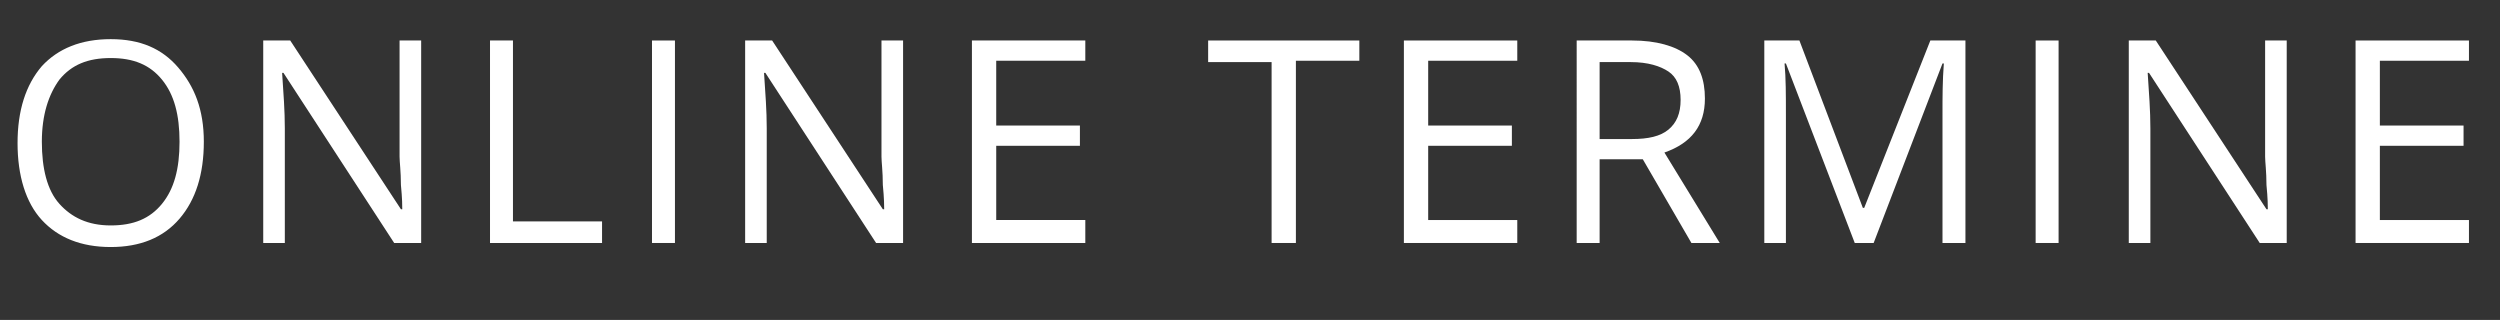 <?xml version="1.0" encoding="utf-8"?>
<!-- Generator: Adobe Illustrator 24.0.1, SVG Export Plug-In . SVG Version: 6.00 Build 0)  -->
<svg version="1.1" id="Ebene_1" xmlns="http://www.w3.org/2000/svg" xmlns:xlink="http://www.w3.org/1999/xlink" x="0px" y="0px"
	 viewBox="0 0 185.2 23.7" style="enable-background:new 0 0 185.2 23.7;" xml:space="preserve">
<rect x="0" y="0" width="185.2" height="23.7" fill="#333333" stroke="none"/>
<style type="text/css">
	.st0{fill:#FFFFFF;}
</style>
<g>
	<g>
		<path class="st0" d="M15.1,10.5c0,2.4-0.6,4.3-1.8,5.7s-2.9,2.1-5.1,2.1c-2.2,0-3.9-0.7-5.1-2c-1.2-1.3-1.8-3.3-1.8-5.7
			c0-2.4,0.6-4.3,1.8-5.7c1.2-1.3,2.9-2,5.1-2c2.2,0,3.8,0.7,5,2.1S15.1,8.1,15.1,10.5z M3.1,10.5c0,2,0.4,3.6,1.3,4.6
			c0.9,1,2.1,1.6,3.8,1.6c1.7,0,2.9-0.5,3.8-1.6s1.3-2.6,1.3-4.6c0-2-0.4-3.5-1.3-4.6S9.9,4.3,8.2,4.3c-1.7,0-2.9,0.5-3.8,1.6
			C3.6,7,3.1,8.5,3.1,10.5z"/>
		<path class="st0" d="M31.2,18h-2L21,5.4h-0.1c0.1,1.5,0.2,2.8,0.2,4.1V18h-1.6V3h2l8.2,12.5h0.1c0-0.2,0-0.8-0.1-1.8
			c0-1-0.1-1.7-0.1-2.1V3h1.6V18z"/>
		<path class="st0" d="M36.3,18V3h1.7v13.4h6.6V18H36.3z"/>
		<path class="st0" d="M48.3,18V3H50v15H48.3z"/>
		<path class="st0" d="M66.9,18h-2L56.7,5.4h-0.1c0.1,1.5,0.2,2.8,0.2,4.1V18h-1.6V3h2l8.2,12.5h0.1c0-0.2,0-0.8-0.1-1.8
			c0-1-0.1-1.7-0.1-2.1V3h1.6V18z"/>
		<path class="st0" d="M80.4,18h-8.4V3h8.4v1.5h-6.6v4.8H80v1.5h-6.2v5.5h6.6V18z"/>
		<path class="st0" d="M95.9,18h-1.7V4.6h-4.7V3h11.2v1.5h-4.7V18z"/>
		<path class="st0" d="M112.3,18H104V3h8.4v1.5h-6.6v4.8h6.2v1.5h-6.2v5.5h6.6V18z"/>
		<path class="st0" d="M118.5,11.8V18h-1.7V3h4.1c1.8,0,3.2,0.4,4.1,1.1c0.9,0.7,1.3,1.8,1.3,3.2c0,2-1,3.3-3,4l4.1,6.7h-2.1
			l-3.6-6.2H118.5z M118.5,10.3h2.4c1.2,0,2.1-0.2,2.7-0.7c0.6-0.5,0.9-1.2,0.9-2.2c0-1-0.3-1.7-0.9-2.1c-0.6-0.4-1.5-0.7-2.8-0.7
			h-2.3V10.3z"/>
		<path class="st0" d="M137.4,18l-5.1-13.3h-0.1c0.1,1.1,0.1,2.3,0.1,3.8V18h-1.6V3h2.6l4.7,12.4h0.1L143,3h2.6v15h-1.7V8.3
			c0-1.1,0-2.3,0.1-3.6h-0.1L138.8,18H137.4z"/>
		<path class="st0" d="M150.8,18V3h1.7v15H150.8z"/>
		<path class="st0" d="M169.4,18h-2l-8.2-12.6h-0.1c0.1,1.5,0.2,2.8,0.2,4.1V18h-1.6V3h2l8.2,12.5h0.1c0-0.2,0-0.8-0.1-1.8
			c0-1-0.1-1.7-0.1-2.1V3h1.6V18z"/>
		<path class="st0" d="M182.9,18h-8.4V3h8.4v1.5h-6.6v4.8h6.2v1.5h-6.2v5.5h6.6V18z"/>
	</g>
</g>
</svg>
